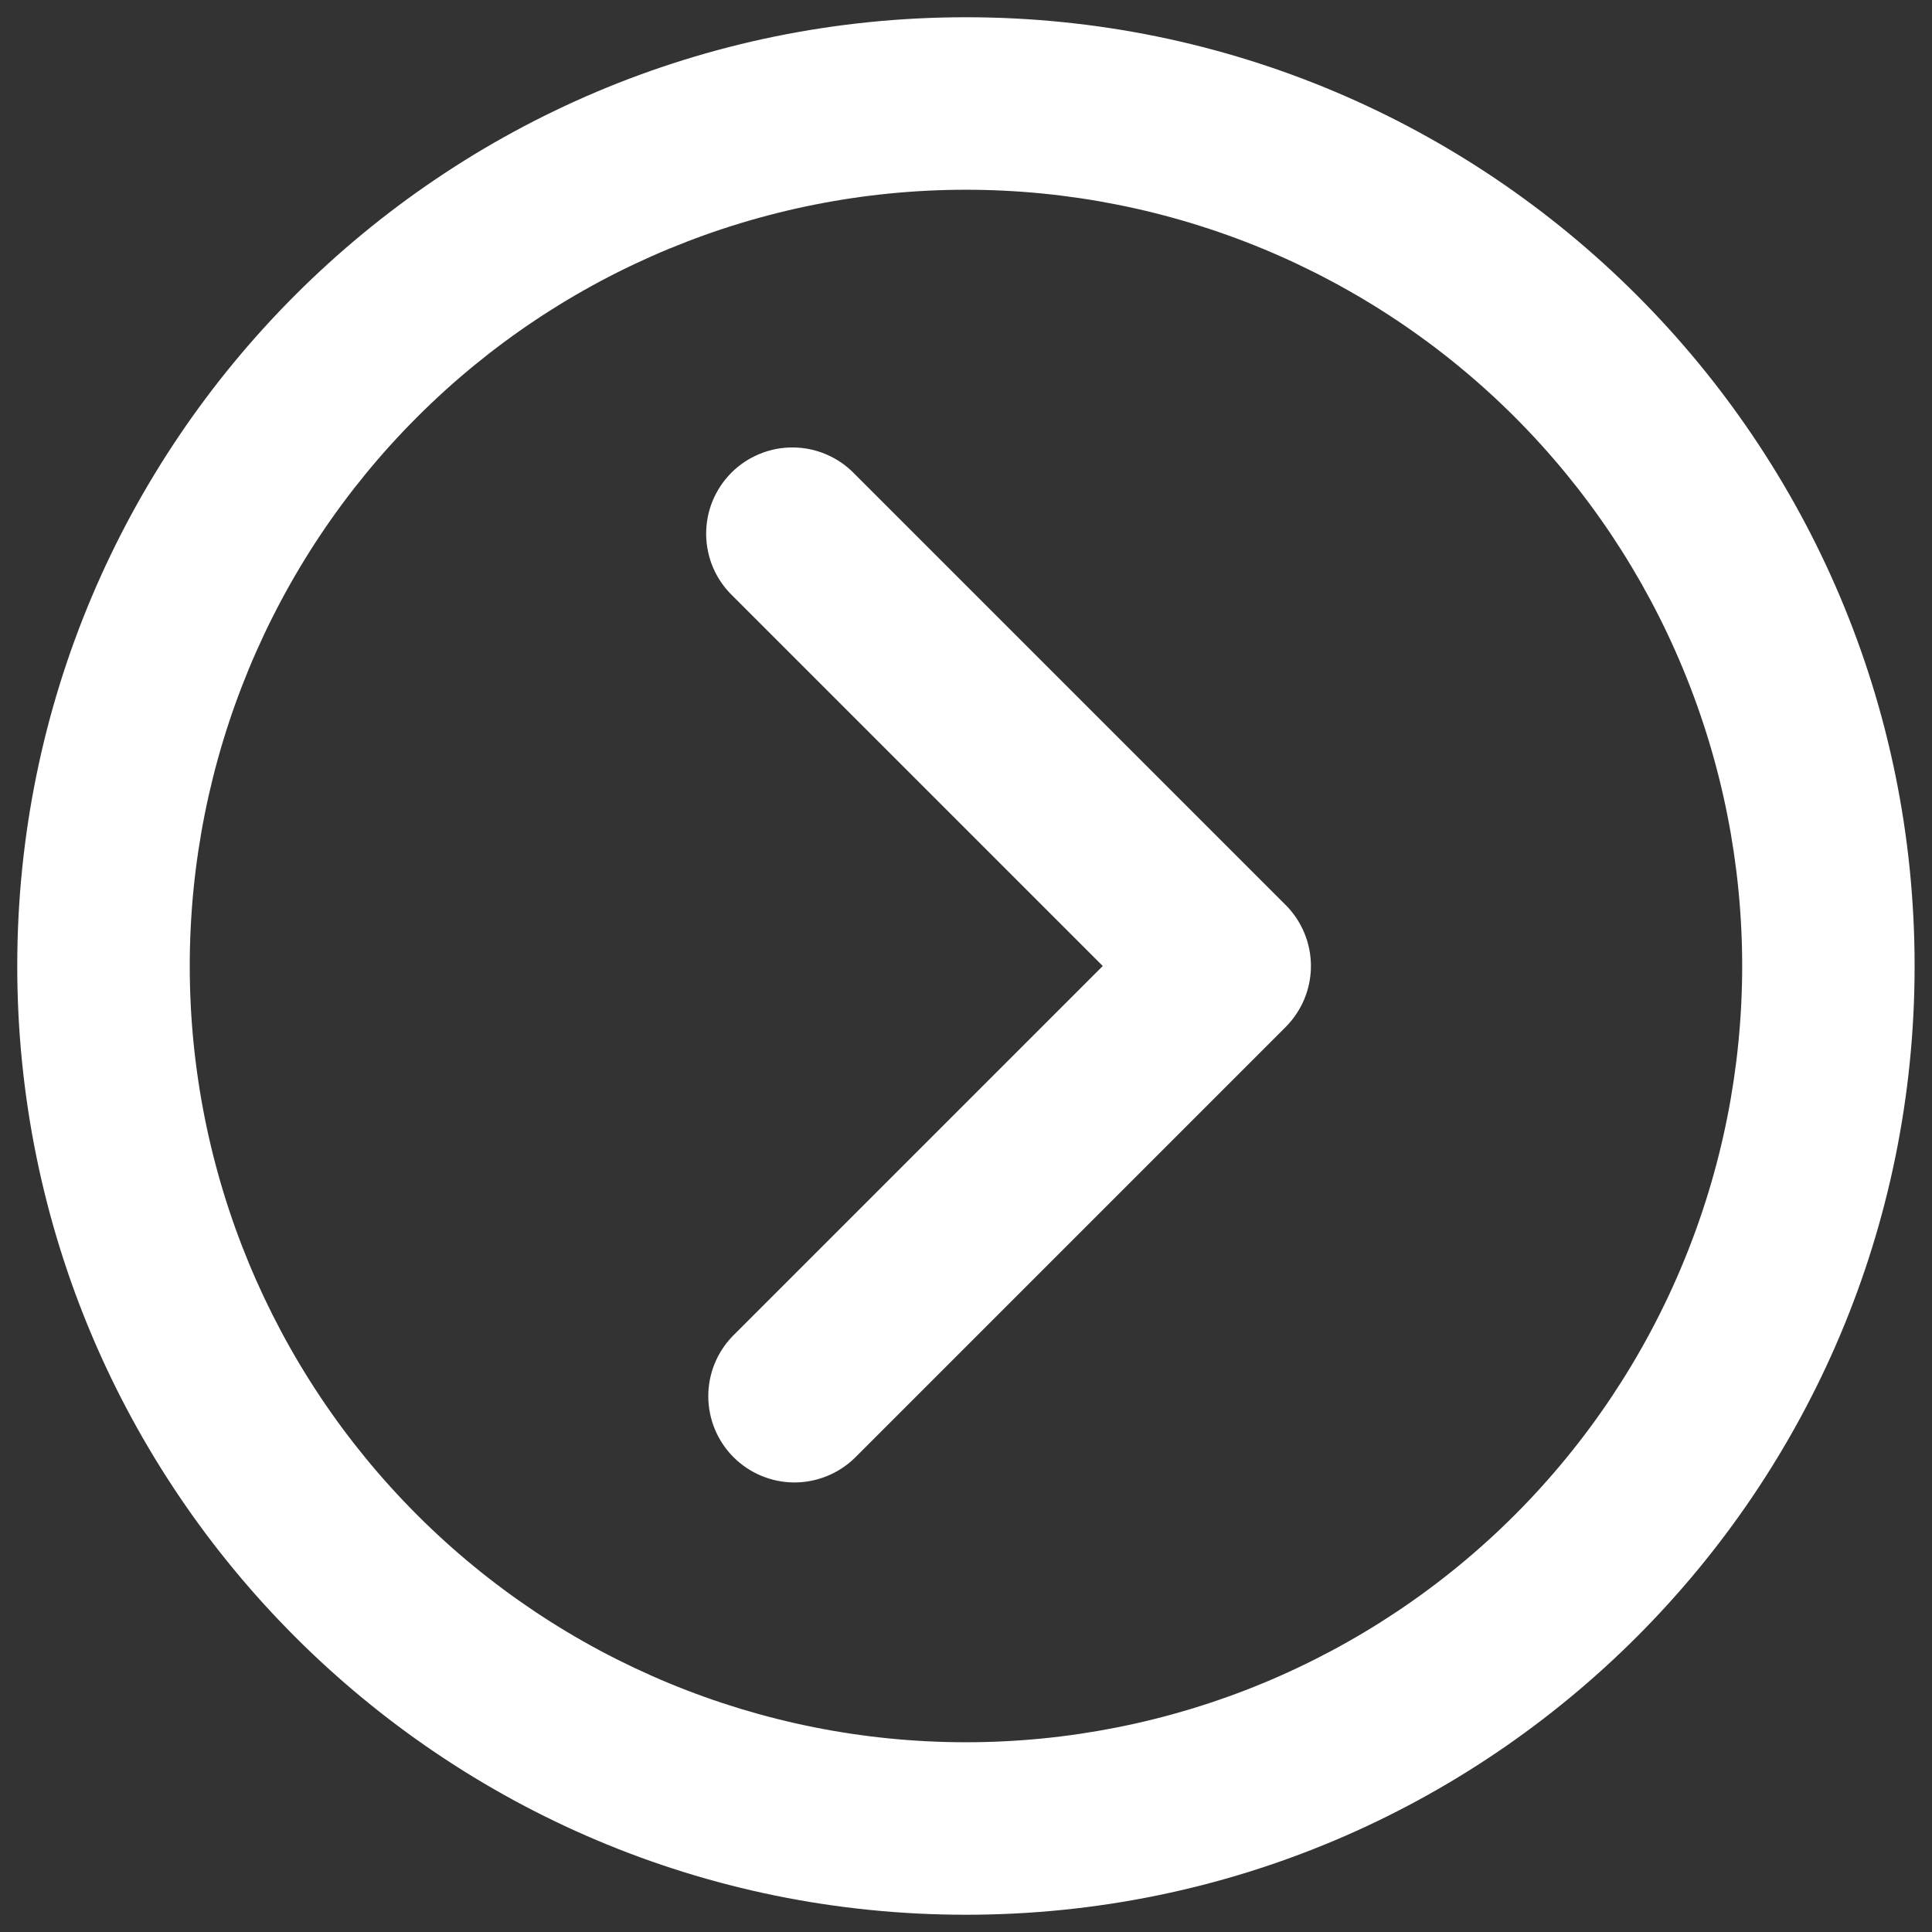 <?xml version="1.0" encoding="UTF-8"?> <svg xmlns="http://www.w3.org/2000/svg" width="28" height="28" viewBox="0 0 28 28" fill="none"><rect x="0" y="0" width="28" height="28" fill="#333333" stroke="none"/> <path fill-rule="evenodd" clip-rule="evenodd" d="M13.999 2.75C15.476 2.75 16.939 3.041 18.304 3.606C19.669 4.172 20.909 5 21.954 6.045C22.998 7.09 23.827 8.33 24.392 9.695C24.958 11.06 25.249 12.523 25.249 14C25.249 15.477 24.958 16.94 24.392 18.305C23.827 19.67 22.998 20.91 21.954 21.955C20.909 23 19.669 23.828 18.304 24.394C16.939 24.959 15.476 25.25 13.999 25.25C11.016 25.25 8.154 24.065 6.045 21.955C3.935 19.845 2.75 16.984 2.75 14C2.75 11.016 3.935 8.155 6.045 6.045C8.154 3.935 11.016 2.75 13.999 2.75ZM27.748 14C27.748 6.406 21.593 0.25 13.999 0.25C6.406 0.25 0.25 6.406 0.25 14C0.25 21.594 6.406 27.75 13.999 27.75C21.593 27.75 27.748 21.594 27.748 14ZM18.633 14.884C18.867 14.649 18.999 14.332 18.999 14C18.999 13.668 18.867 13.351 18.633 13.116L12.383 6.866C12.268 6.747 12.13 6.652 11.977 6.586C11.825 6.521 11.661 6.486 11.495 6.485C11.329 6.483 11.164 6.515 11.011 6.578C10.857 6.641 10.717 6.733 10.6 6.851C10.483 6.968 10.39 7.108 10.327 7.261C10.264 7.415 10.233 7.58 10.234 7.745C10.236 7.911 10.27 8.075 10.335 8.228C10.401 8.381 10.496 8.518 10.616 8.634L15.982 14L10.616 19.366C10.388 19.602 10.262 19.918 10.265 20.245C10.268 20.573 10.399 20.887 10.631 21.119C10.863 21.35 11.176 21.482 11.504 21.485C11.832 21.487 12.147 21.361 12.383 21.134L18.633 14.884Z" fill="white"></path> </svg> 